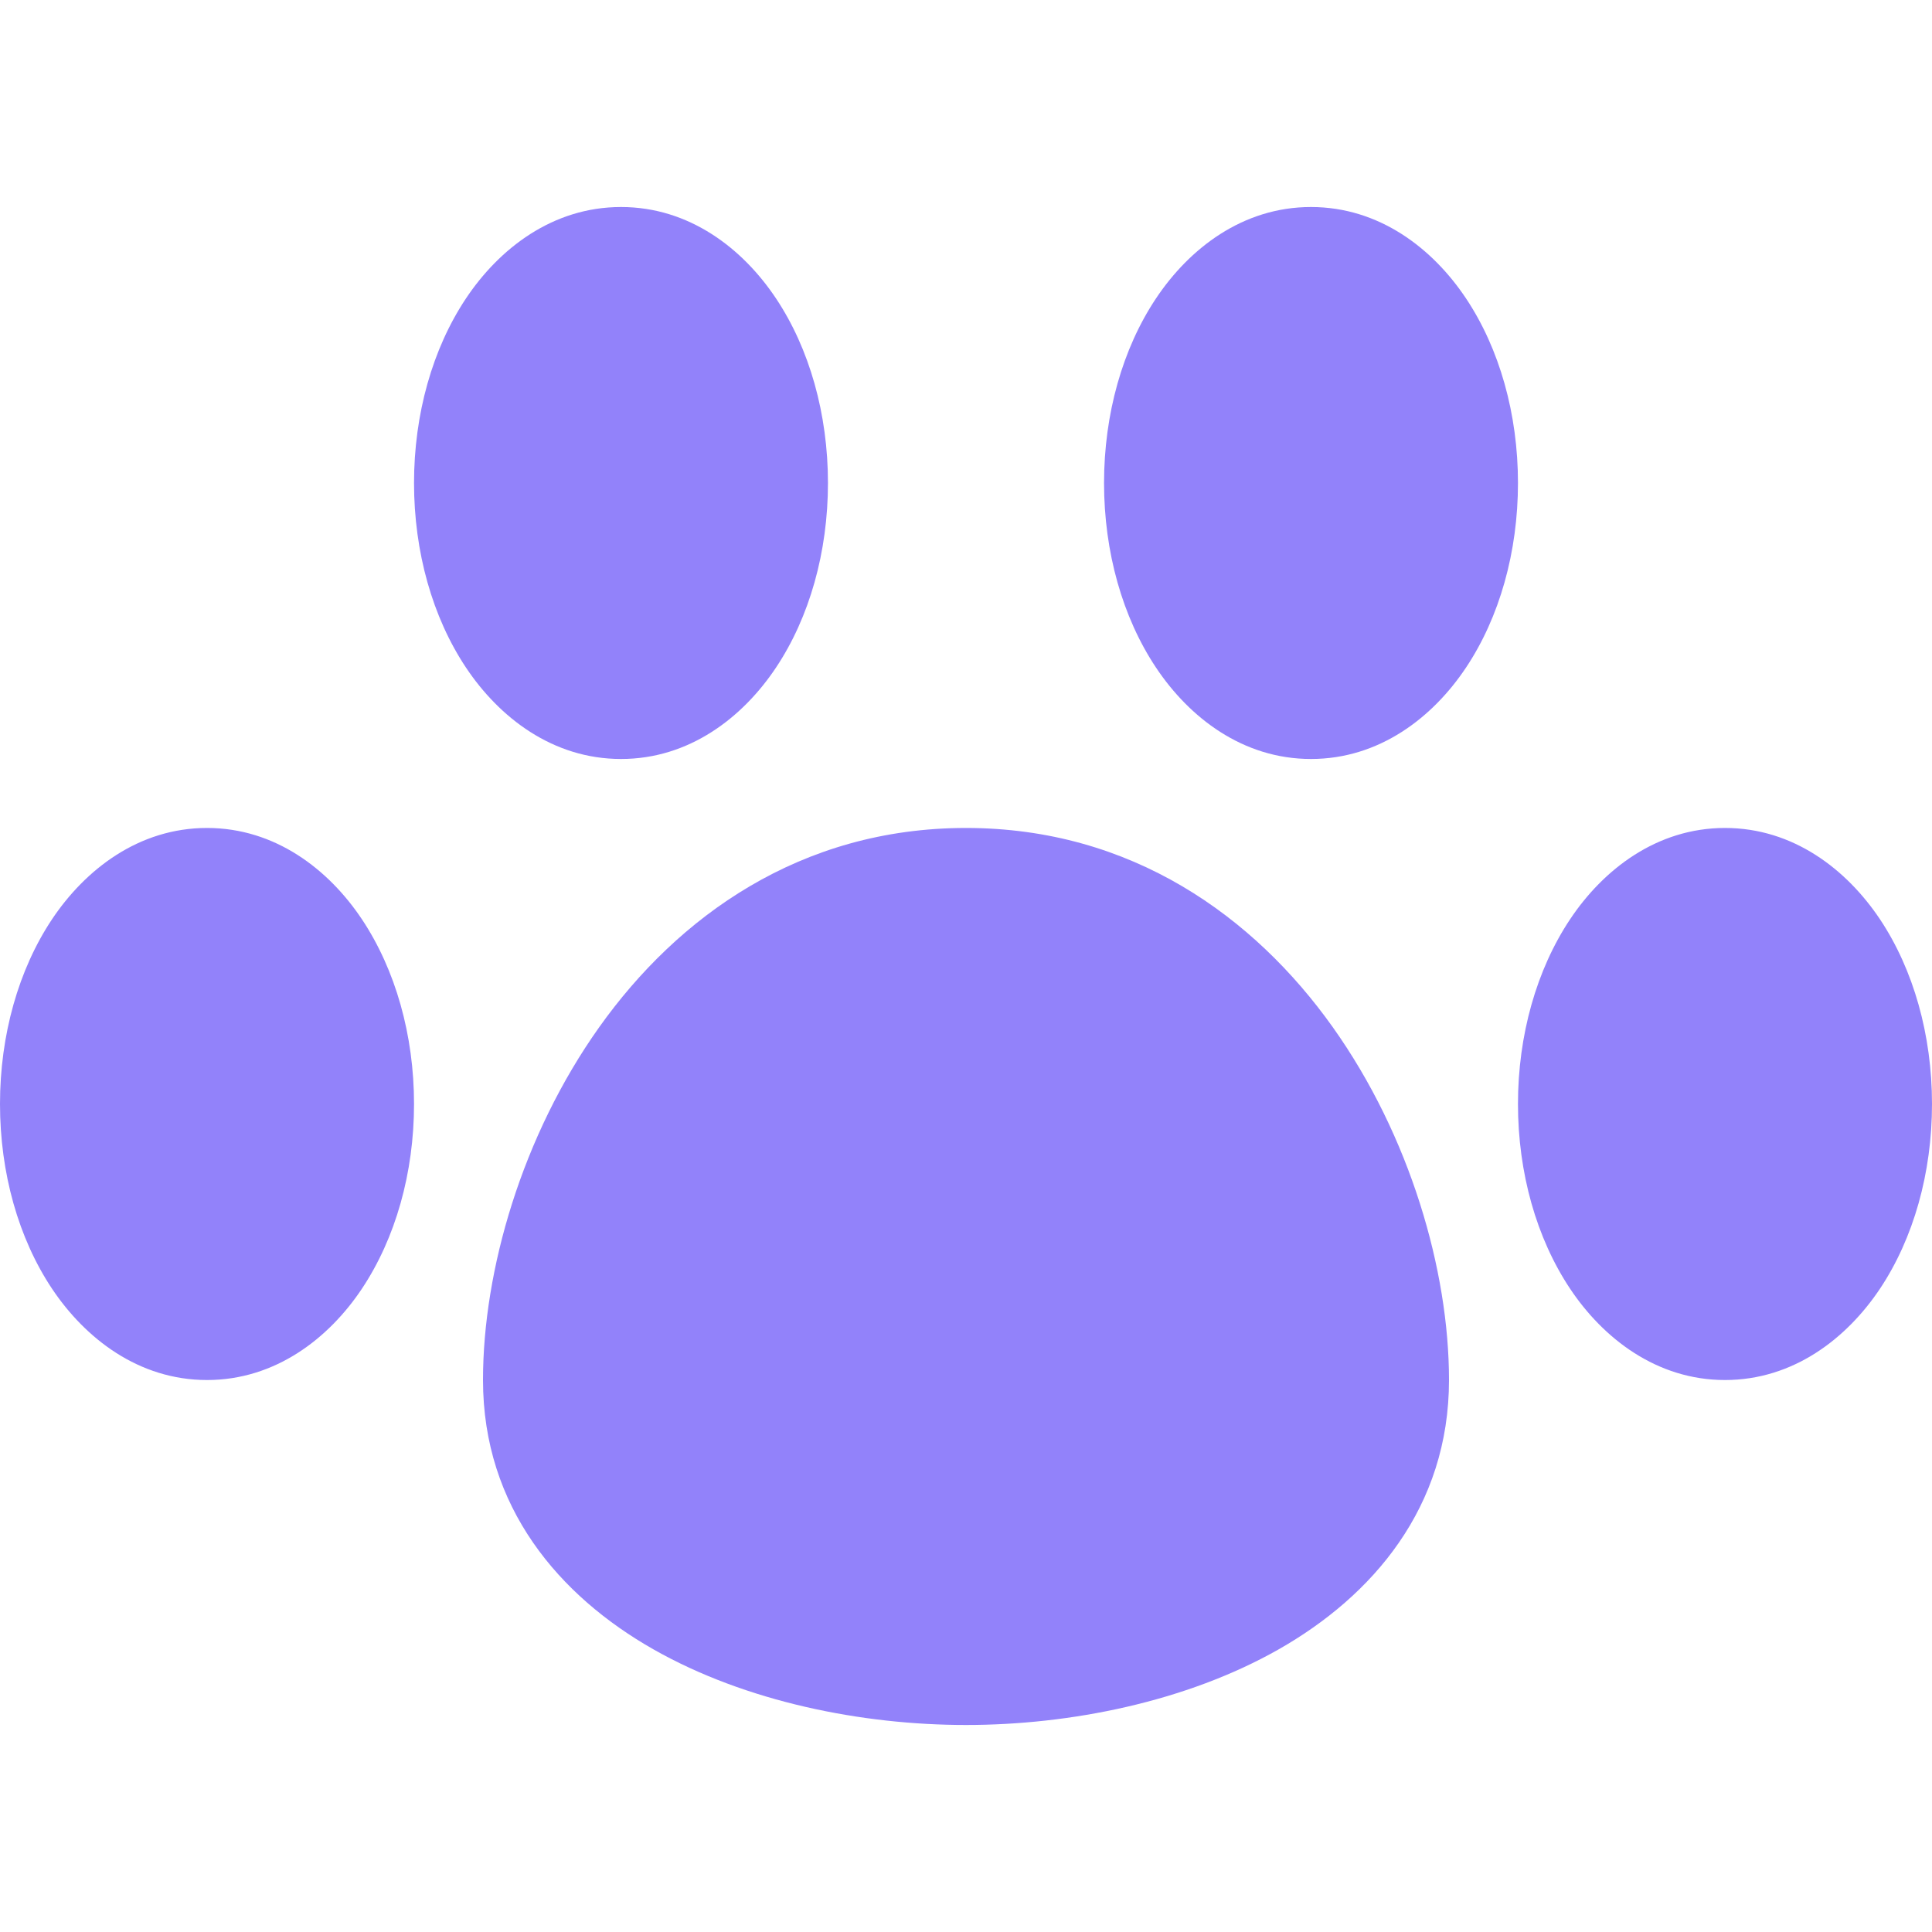 <svg width="20" height="20" viewBox="0 0 20 20" fill="none" xmlns="http://www.w3.org/2000/svg">
<path fill-rule="evenodd" clip-rule="evenodd" d="M6.429 2.143C5.721 2.143 5.168 2.573 4.824 3.089C4.477 3.609 4.286 4.287 4.286 5C4.286 5.713 4.477 6.391 4.824 6.911C5.168 7.427 5.721 7.857 6.429 7.857C7.136 7.857 7.689 7.427 8.033 6.911C8.38 6.391 8.571 5.713 8.571 5C8.571 4.287 8.38 3.609 8.033 3.089C7.689 2.573 7.136 2.143 6.429 2.143ZM13.571 2.143C12.864 2.143 12.311 2.573 11.967 3.089C11.62 3.609 11.429 4.287 11.429 5C11.429 5.713 11.62 6.391 11.967 6.911C12.311 7.427 12.864 7.857 13.571 7.857C14.279 7.857 14.832 7.427 15.176 6.911C15.523 6.391 15.714 5.713 15.714 5C15.714 4.287 15.523 3.609 15.176 3.089C14.832 2.573 14.279 2.143 13.571 2.143ZM2.143 8.571C1.435 8.571 0.882 9.002 0.538 9.517C0.191 10.038 0 10.716 0 11.428C0 12.142 0.191 12.819 0.538 13.34C0.882 13.855 1.435 14.286 2.143 14.286C2.85 14.286 3.404 13.855 3.747 13.34C4.094 12.819 4.286 12.142 4.286 11.428C4.286 10.716 4.094 10.038 3.747 9.517C3.404 9.002 2.85 8.571 2.143 8.571ZM10 8.571C8.284 8.571 7.016 9.491 6.204 10.632C5.403 11.758 5 13.153 5 14.286C5 15.606 5.793 16.523 6.766 17.075C7.723 17.618 8.924 17.857 10 17.857C11.076 17.857 12.277 17.618 13.235 17.075C14.207 16.523 15 15.606 15 14.286C15 13.153 14.597 11.758 13.796 10.632C12.984 9.491 11.716 8.571 10 8.571ZM17.857 8.571C17.15 8.571 16.596 9.002 16.253 9.517C15.906 10.038 15.714 10.716 15.714 11.428C15.714 12.142 15.906 12.819 16.253 13.34C16.596 13.855 17.15 14.286 17.857 14.286C18.565 14.286 19.118 13.855 19.462 13.34C19.809 12.819 20 12.142 20 11.428C20 10.716 19.809 10.038 19.462 9.517C19.118 9.002 18.565 8.571 17.857 8.571Z" fill="#9282FA"/>
</svg>
